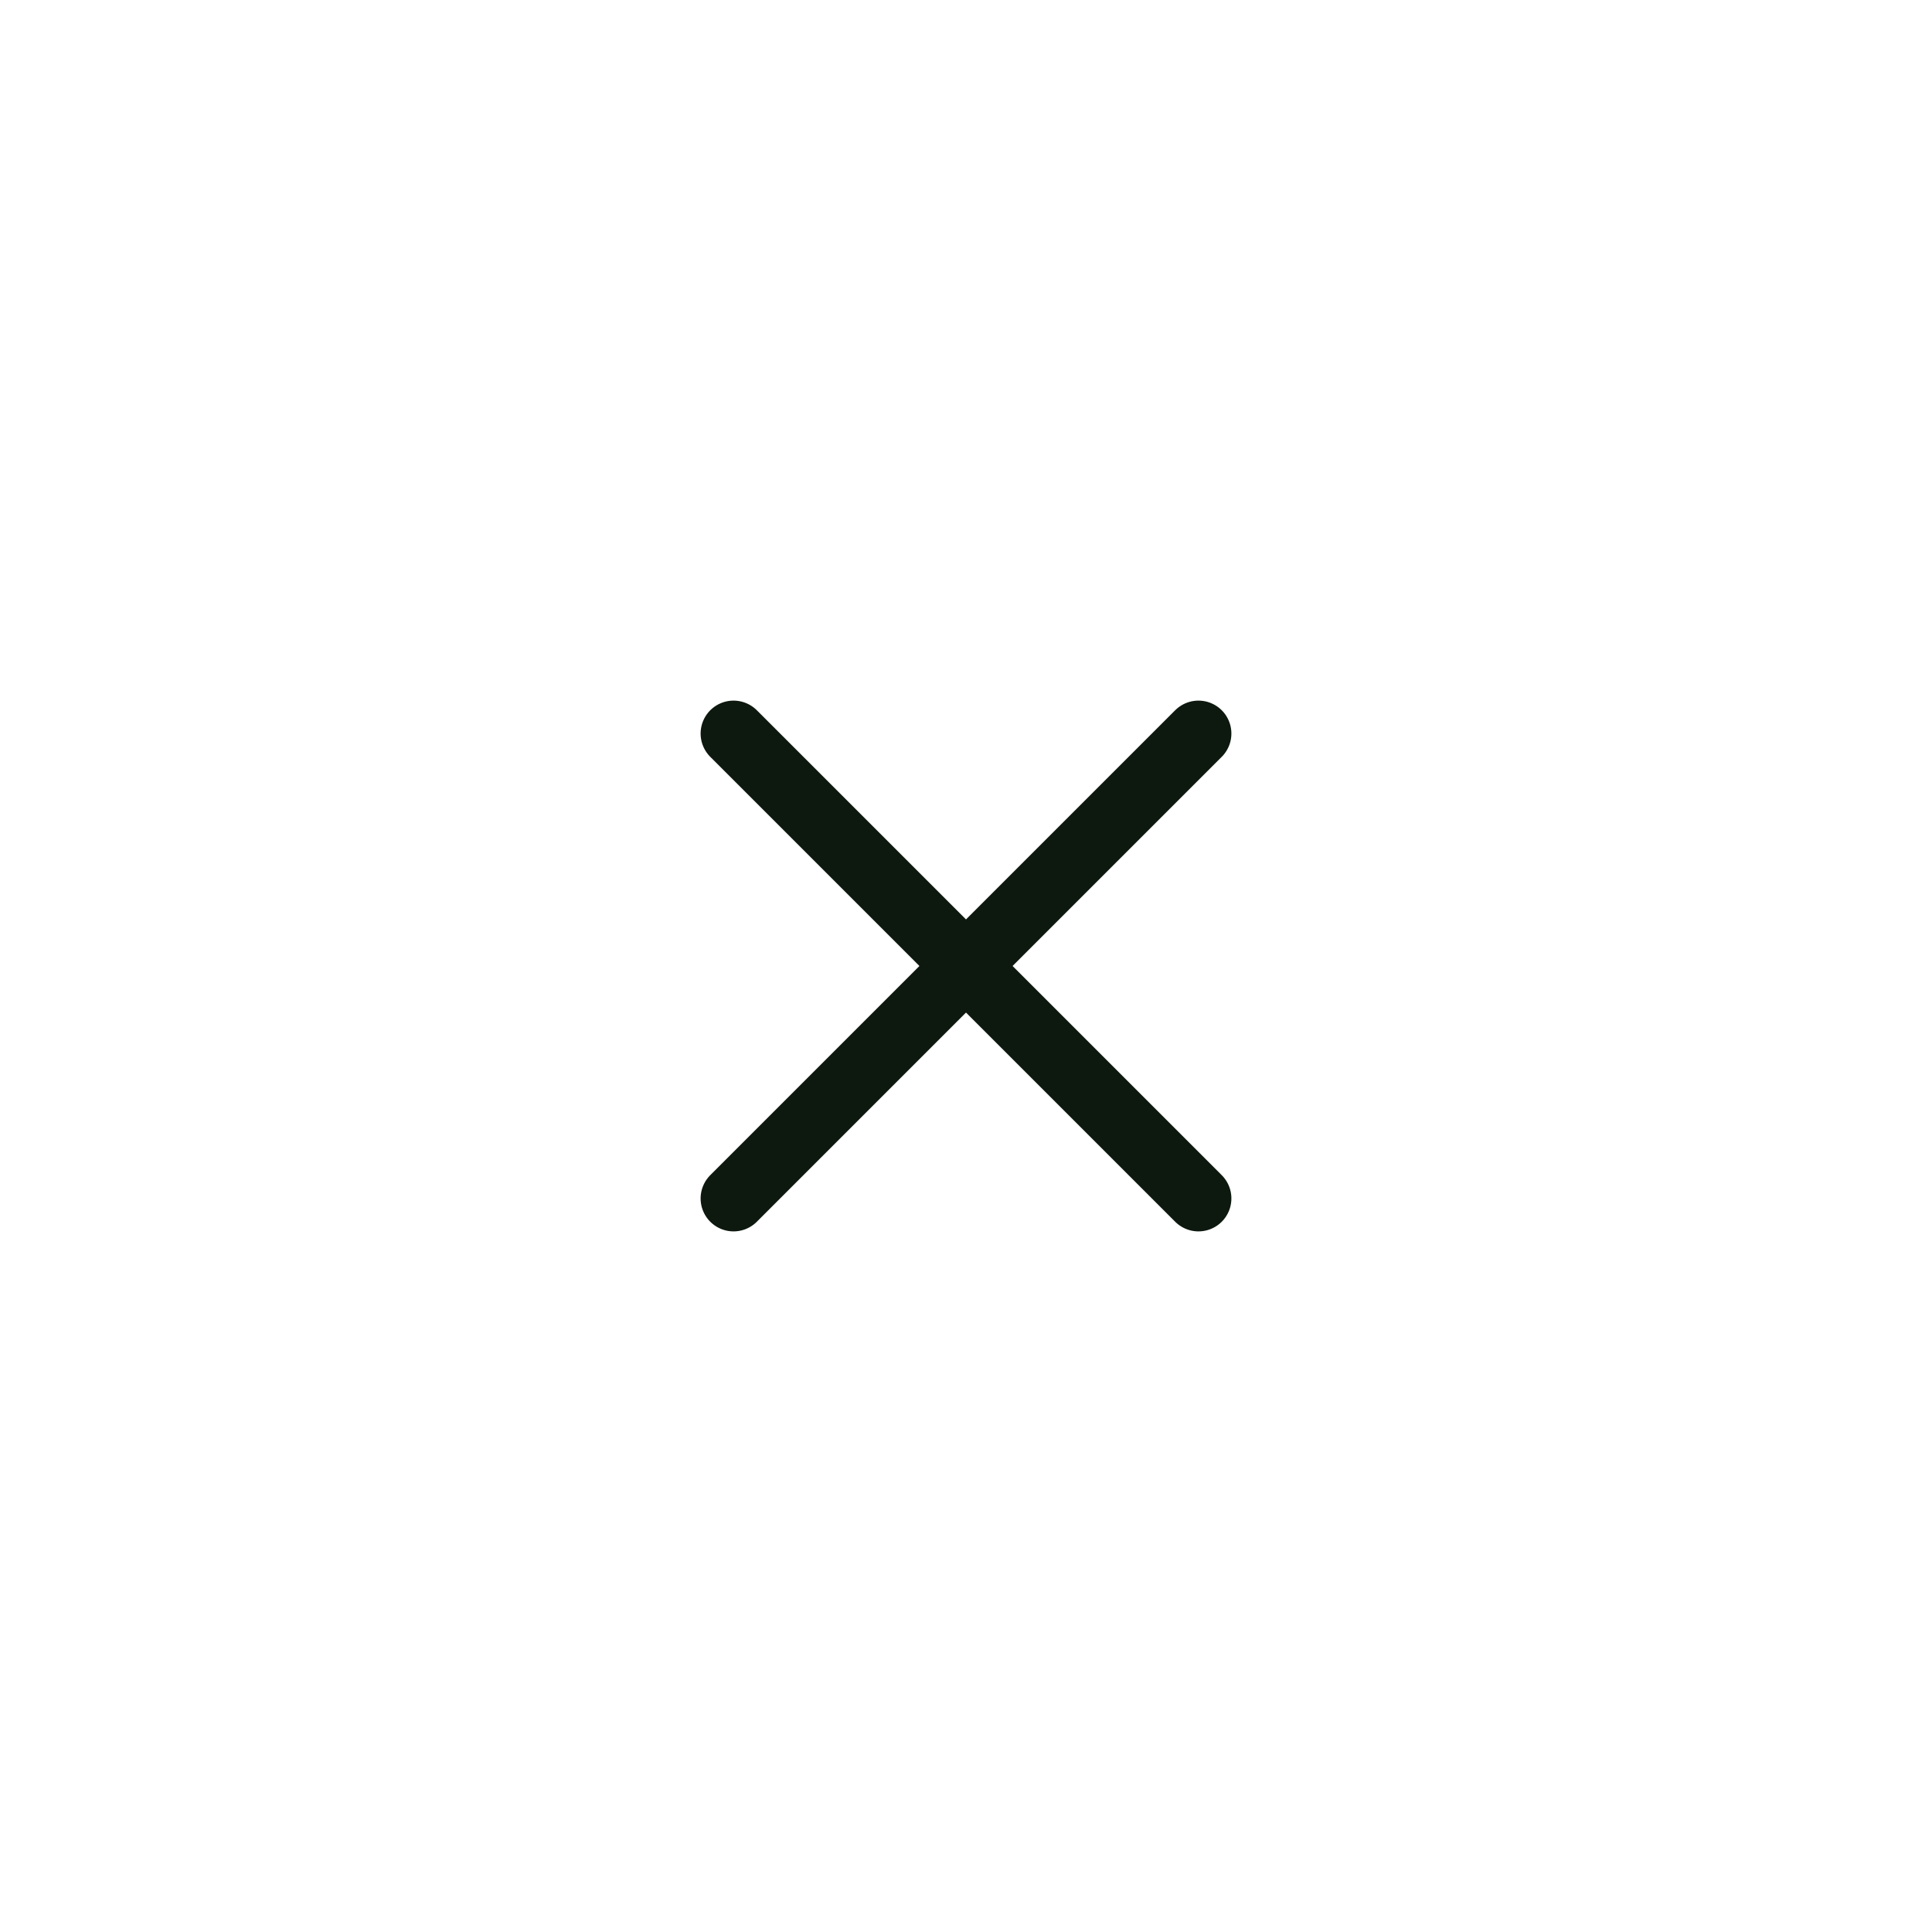 <svg width="44" height="44" viewBox="0 0 44 44" fill="none" xmlns="http://www.w3.org/2000/svg">
<g filter="url(#filter0_d_27_434)">
<rect x="4" y="2" width="36" height="36" rx="18" fill="white"/>
<path d="M27.294 14.706L16.706 25.294M27.294 25.294L16.706 14.706" stroke="#0D180F" stroke-width="1.5" stroke-miterlimit="10" stroke-linecap="round"/>
</g>
<defs>
<filter id="filter0_d_27_434" x="0" y="0" width="44" height="44" filterUnits="userSpaceOnUse" color-interpolation-filters="sRGB">
<feFlood flood-opacity="0" result="BackgroundImageFix"/>
<feColorMatrix in="SourceAlpha" type="matrix" values="0 0 0 0 0 0 0 0 0 0 0 0 0 0 0 0 0 0 127 0" result="hardAlpha"/>
<feOffset dy="2"/>
<feGaussianBlur stdDeviation="2"/>
<feColorMatrix type="matrix" values="0 0 0 0 0.043 0 0 0 0 0.231 0 0 0 0 0.235 0 0 0 0.05 0"/>
<feBlend mode="normal" in2="BackgroundImageFix" result="effect1_dropShadow_27_434"/>
<feBlend mode="normal" in="SourceGraphic" in2="effect1_dropShadow_27_434" result="shape"/>
</filter>
</defs>
</svg>
